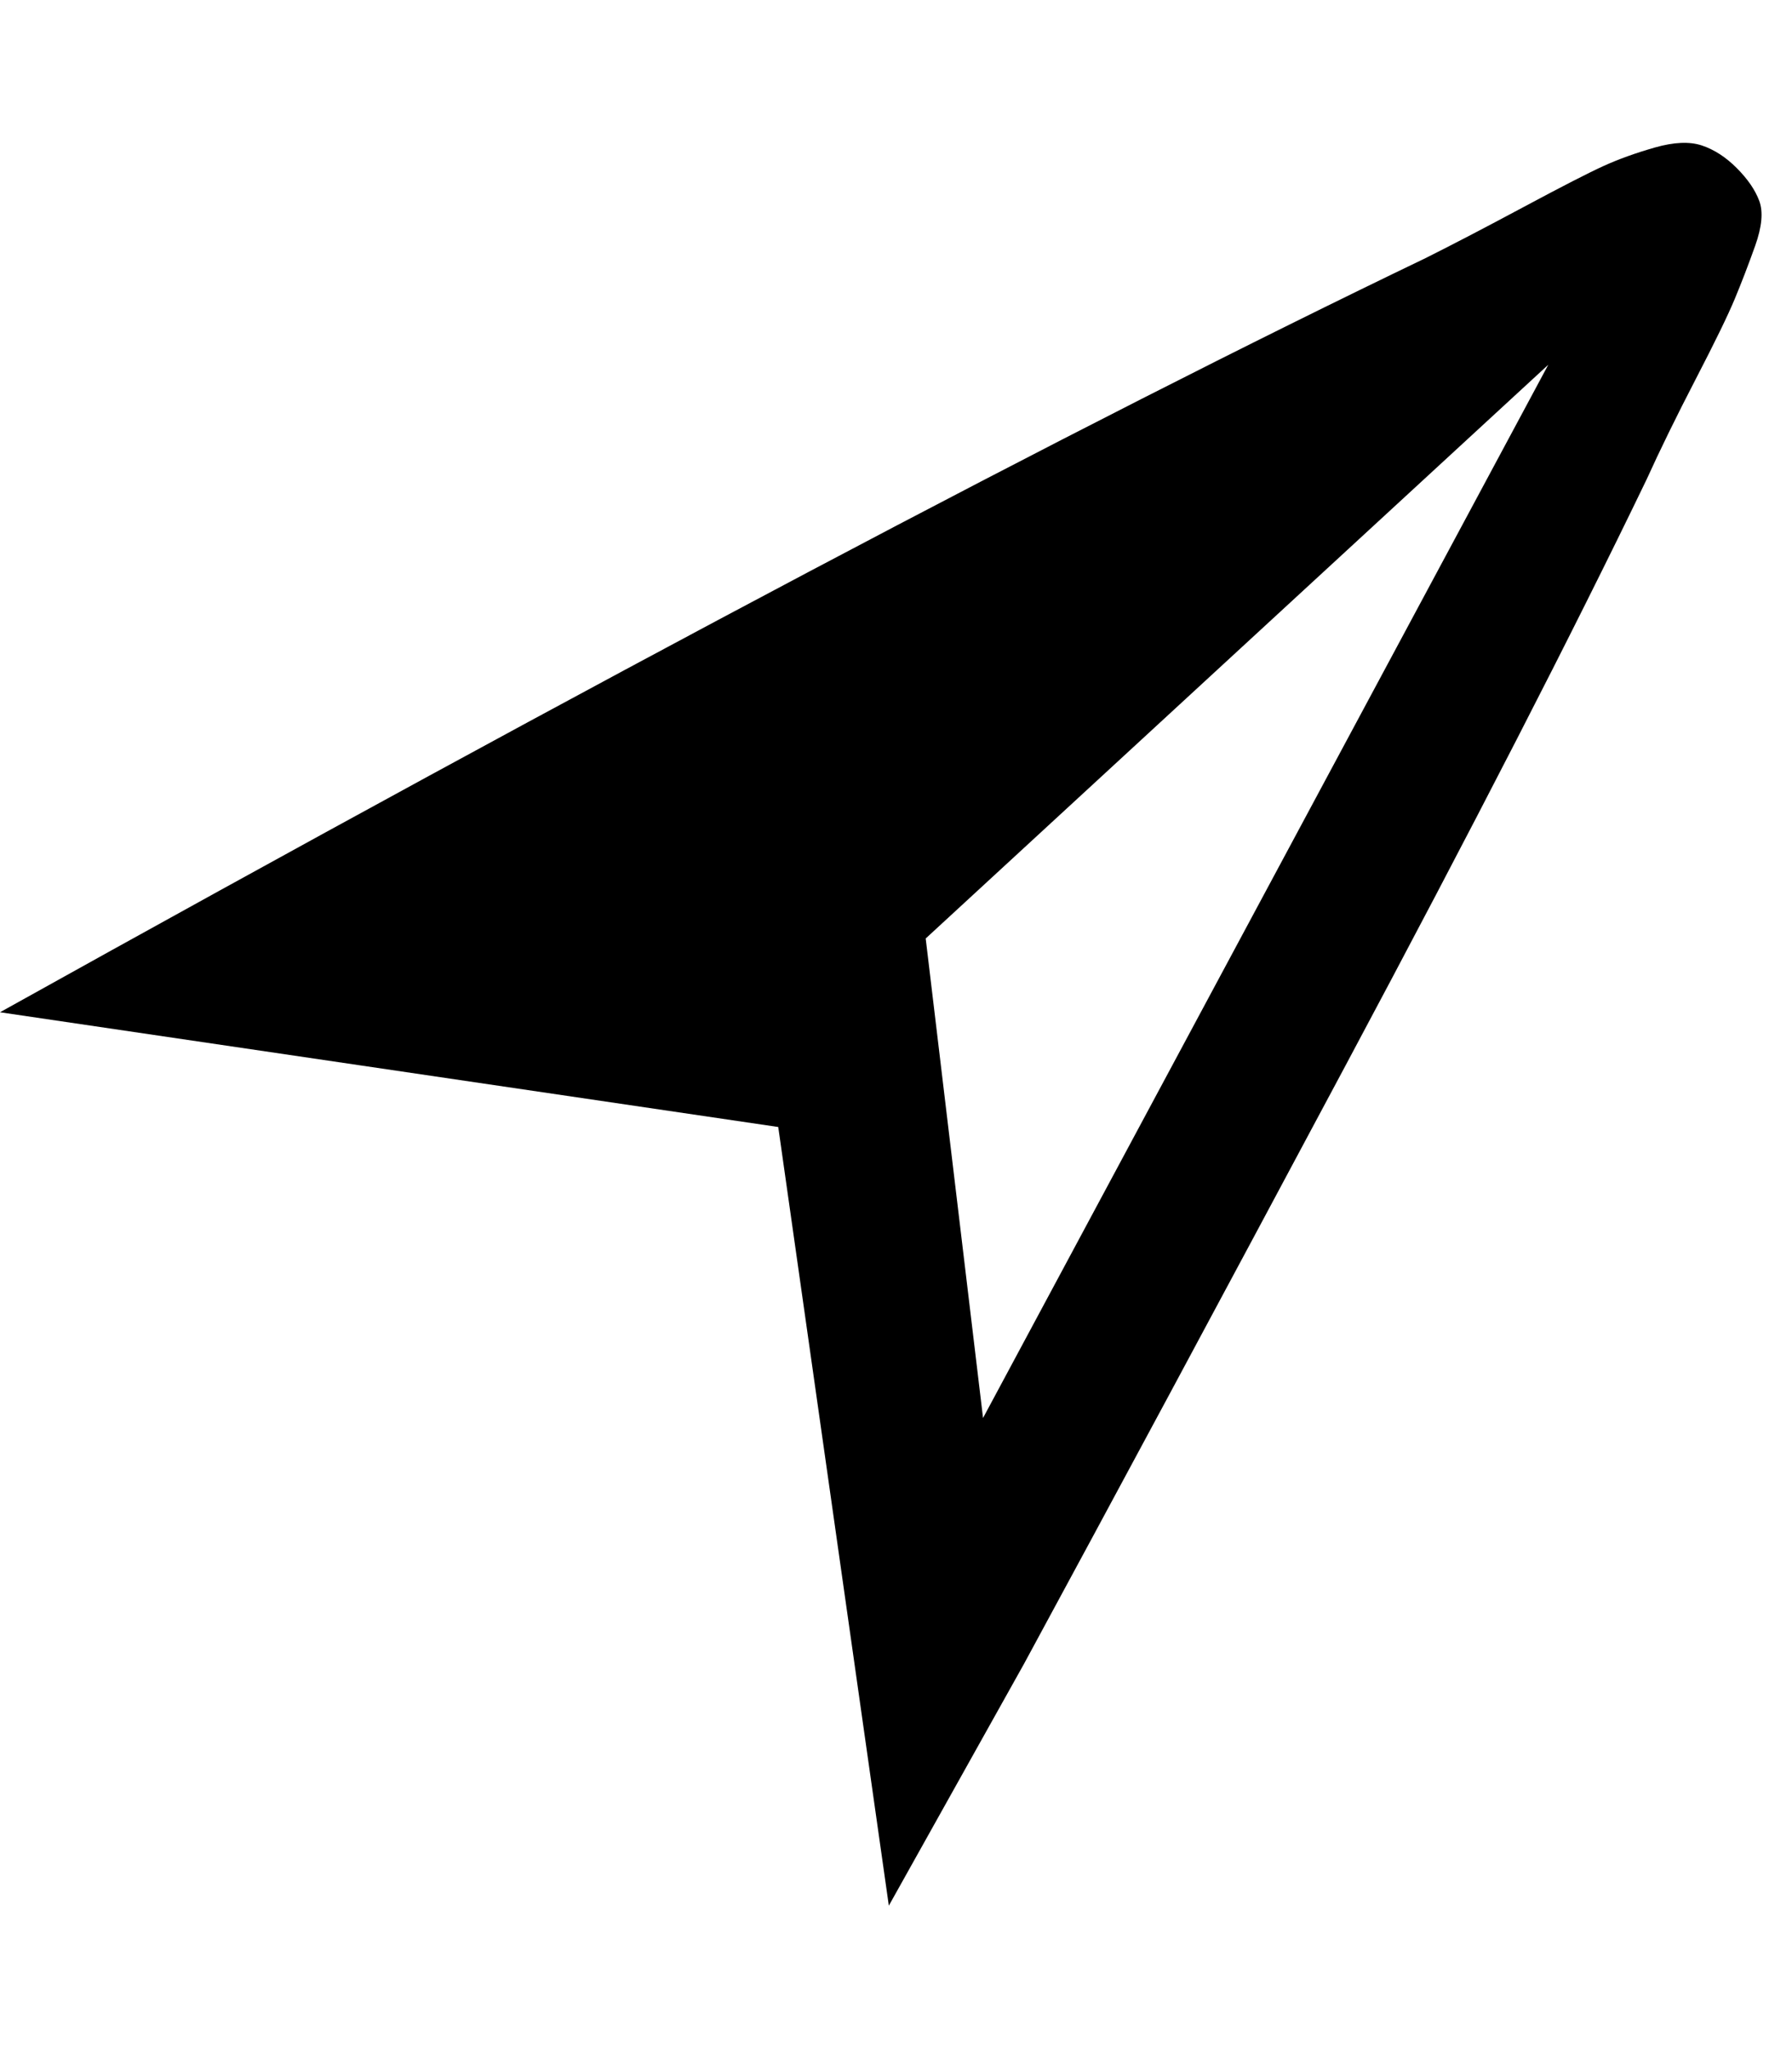 <!-- Generated by IcoMoon.io -->
<svg version="1.1" xmlns="http://www.w3.org/2000/svg" width="28" height="32" viewBox="0 0 28 32">
<path d="M27.136 2.624q0.256 0.256 0.352 0.512t-0.064 0.704-0.32 0.832-0.608 1.248-0.768 1.568q-1.728 3.584-4.704 9.152t-5.024 9.344l-2.112 3.776-1.728-12.16-12.16-1.792q14.144-7.872 22.272-11.776 0.64-0.32 1.536-0.8t1.248-0.64 0.8-0.288 0.736-0.032 0.544 0.352zM24.192 5.696l-9.728 8.96 0.896 7.488z"></path>
</svg>
